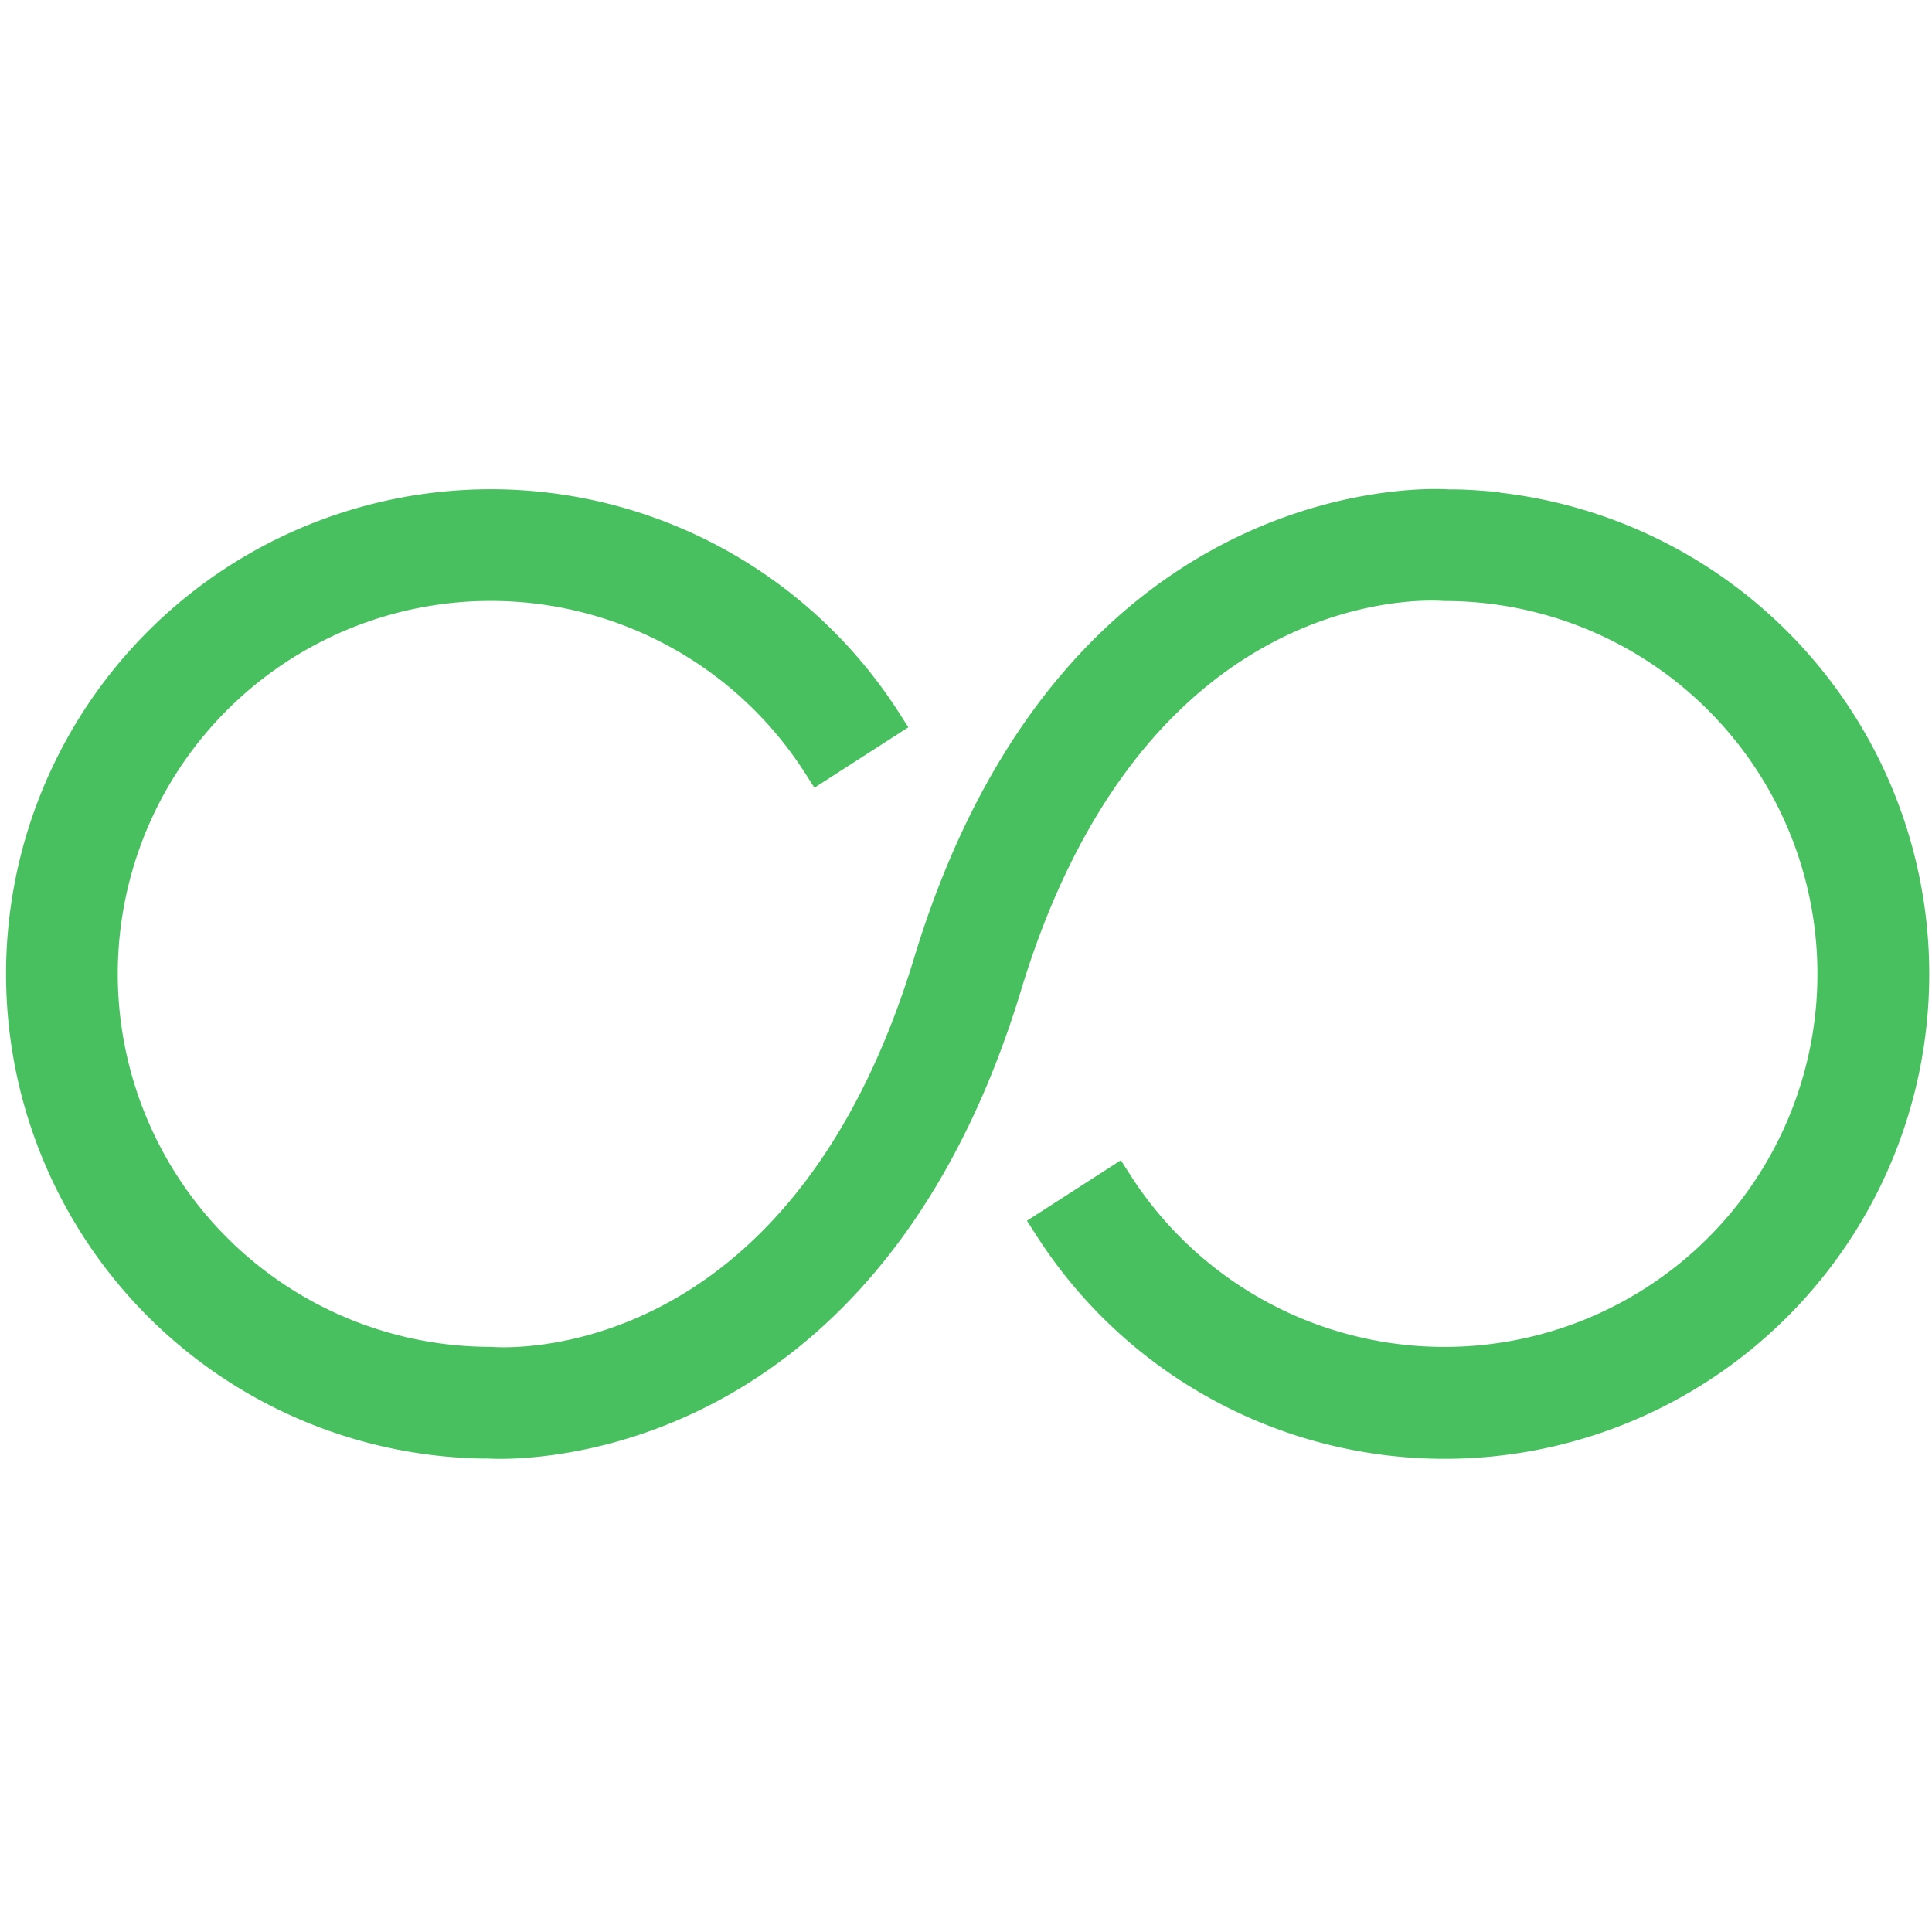 <?xml version="1.0" encoding="UTF-8"?> <svg xmlns="http://www.w3.org/2000/svg" xmlns:xlink="http://www.w3.org/1999/xlink" width="80" height="80" viewBox="0 0 80 80"><defs><clipPath id="clip-path"><rect id="Rectangle_715" data-name="Rectangle 715" width="80" height="80" transform="translate(916 1226)" fill="none" stroke="#707070" stroke-width="1"></rect></clipPath></defs><g id="help_icon_02" transform="translate(-916 -1226)" clip-path="url(#clip-path)"><g id="infinity" transform="translate(917 1122.629)"><g id="Group_240" data-name="Group 240" transform="translate(0 124.371)"><path id="Path_1336" data-name="Path 1336" d="M60.271,124.435c-.478-.036-.955-.054-1.315-.049-.145-.017-15.311-1.127-21.384,18.859-5.308,17.472-17.6,16.695-18.254,16.647-.243,0-.487-.005-.731-.017A16.194,16.194,0,1,1,32.95,134.952l2.628-1.691A19.32,19.32,0,1,0,18.447,163c.288.012.577.019.732.014.015,0,.2.015.519.015,2.727,0,15.43-.989,20.865-18.874,5.308-17.472,17.607-16.694,18.254-16.648.411,0,.819.016,1.222.046a16.194,16.194,0,1,1-14.852,24.9l-2.628,1.691a19.319,19.319,0,1,0,17.711-29.7Z" transform="translate(0 -124.371)" fill="#49c05f" stroke="#49c05f" stroke-width="1.5"></path></g></g></g></svg> 